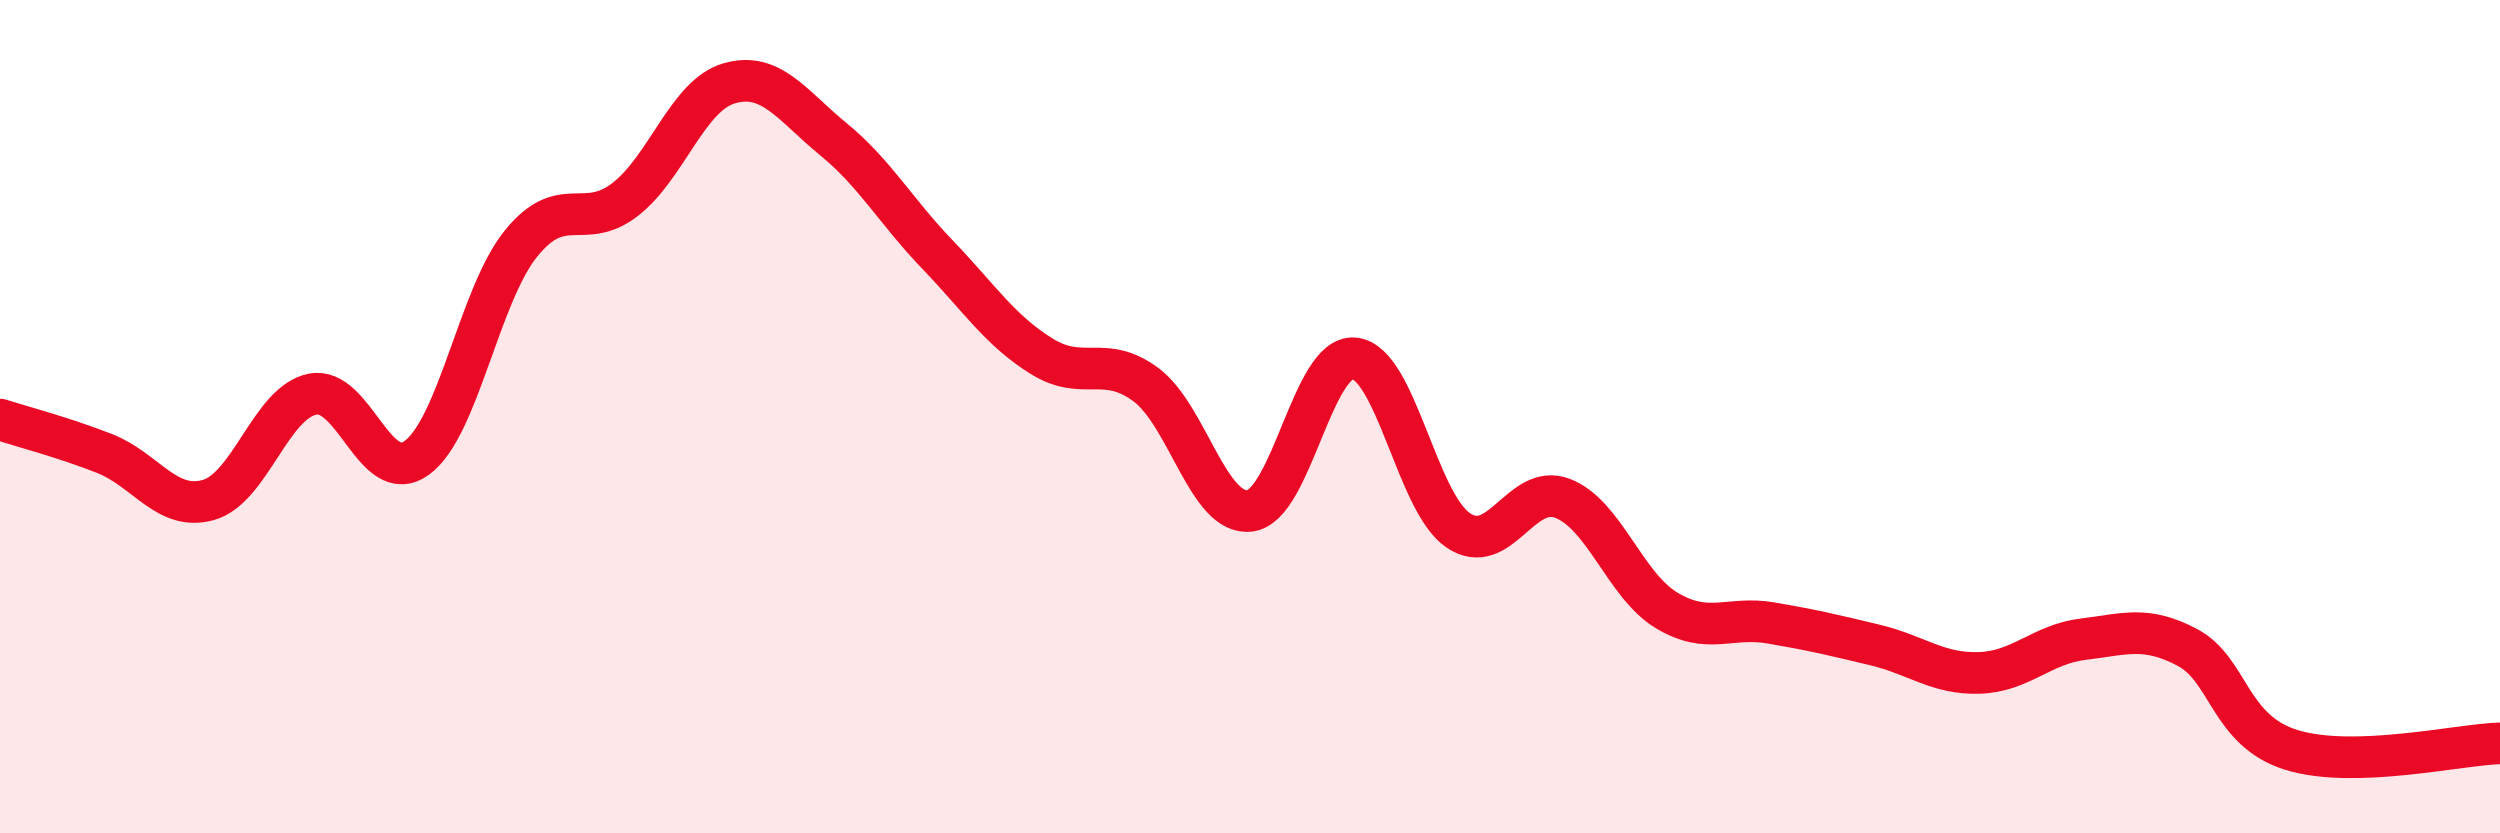 
    <svg width="60" height="20" viewBox="0 0 60 20" xmlns="http://www.w3.org/2000/svg">
      <path
        d="M 0,10.07 C 0.5,10.23 1.5,10.49 2.5,10.88 C 3.5,11.27 4,12.28 5,12 C 6,11.72 6.5,9.66 7.5,9.46 C 8.5,9.26 9,11.71 10,10.99 C 11,10.27 11.5,7.09 12.5,5.85 C 13.5,4.61 14,5.56 15,4.79 C 16,4.02 16.5,2.29 17.5,2 C 18.5,1.71 19,2.52 20,3.34 C 21,4.16 21.5,5.07 22.5,6.11 C 23.5,7.15 24,7.93 25,8.55 C 26,9.17 26.5,8.49 27.5,9.23 C 28.5,9.97 29,12.39 30,12.26 C 31,12.13 31.5,8.51 32.5,8.6 C 33.5,8.69 34,12.06 35,12.73 C 36,13.4 36.5,11.58 37.5,11.96 C 38.5,12.34 39,14.05 40,14.65 C 41,15.25 41.5,14.78 42.5,14.95 C 43.5,15.12 44,15.24 45,15.48 C 46,15.72 46.5,16.18 47.5,16.15 C 48.5,16.12 49,15.46 50,15.34 C 51,15.22 51.5,15.01 52.5,15.54 C 53.5,16.07 53.5,17.54 55,18 C 56.5,18.46 59,17.87 60,17.84L60 20L0 20Z"
        fill="#EB0A25"
        opacity="0.1"
        stroke-linecap="round"
        stroke-linejoin="round"
      />
      <path
        d="M 0,10.07 C 0.5,10.23 1.5,10.49 2.5,10.88 C 3.5,11.27 4,12.28 5,12 C 6,11.72 6.5,9.66 7.5,9.46 C 8.5,9.26 9,11.71 10,10.99 C 11,10.27 11.5,7.09 12.5,5.85 C 13.5,4.61 14,5.56 15,4.79 C 16,4.02 16.5,2.29 17.5,2 C 18.5,1.71 19,2.52 20,3.34 C 21,4.16 21.5,5.07 22.5,6.11 C 23.5,7.15 24,7.93 25,8.55 C 26,9.17 26.5,8.49 27.5,9.23 C 28.5,9.97 29,12.39 30,12.26 C 31,12.13 31.5,8.51 32.5,8.6 C 33.5,8.69 34,12.06 35,12.73 C 36,13.4 36.5,11.58 37.5,11.96 C 38.5,12.34 39,14.05 40,14.65 C 41,15.25 41.5,14.78 42.5,14.95 C 43.5,15.12 44,15.24 45,15.48 C 46,15.72 46.5,16.18 47.5,16.15 C 48.5,16.12 49,15.46 50,15.34 C 51,15.22 51.5,15.01 52.5,15.54 C 53.5,16.07 53.5,17.54 55,18 C 56.5,18.46 59,17.87 60,17.84"
        stroke="#EB0A25"
        stroke-width="1"
        fill="none"
        stroke-linecap="round"
        stroke-linejoin="round"
      />
    </svg>
  